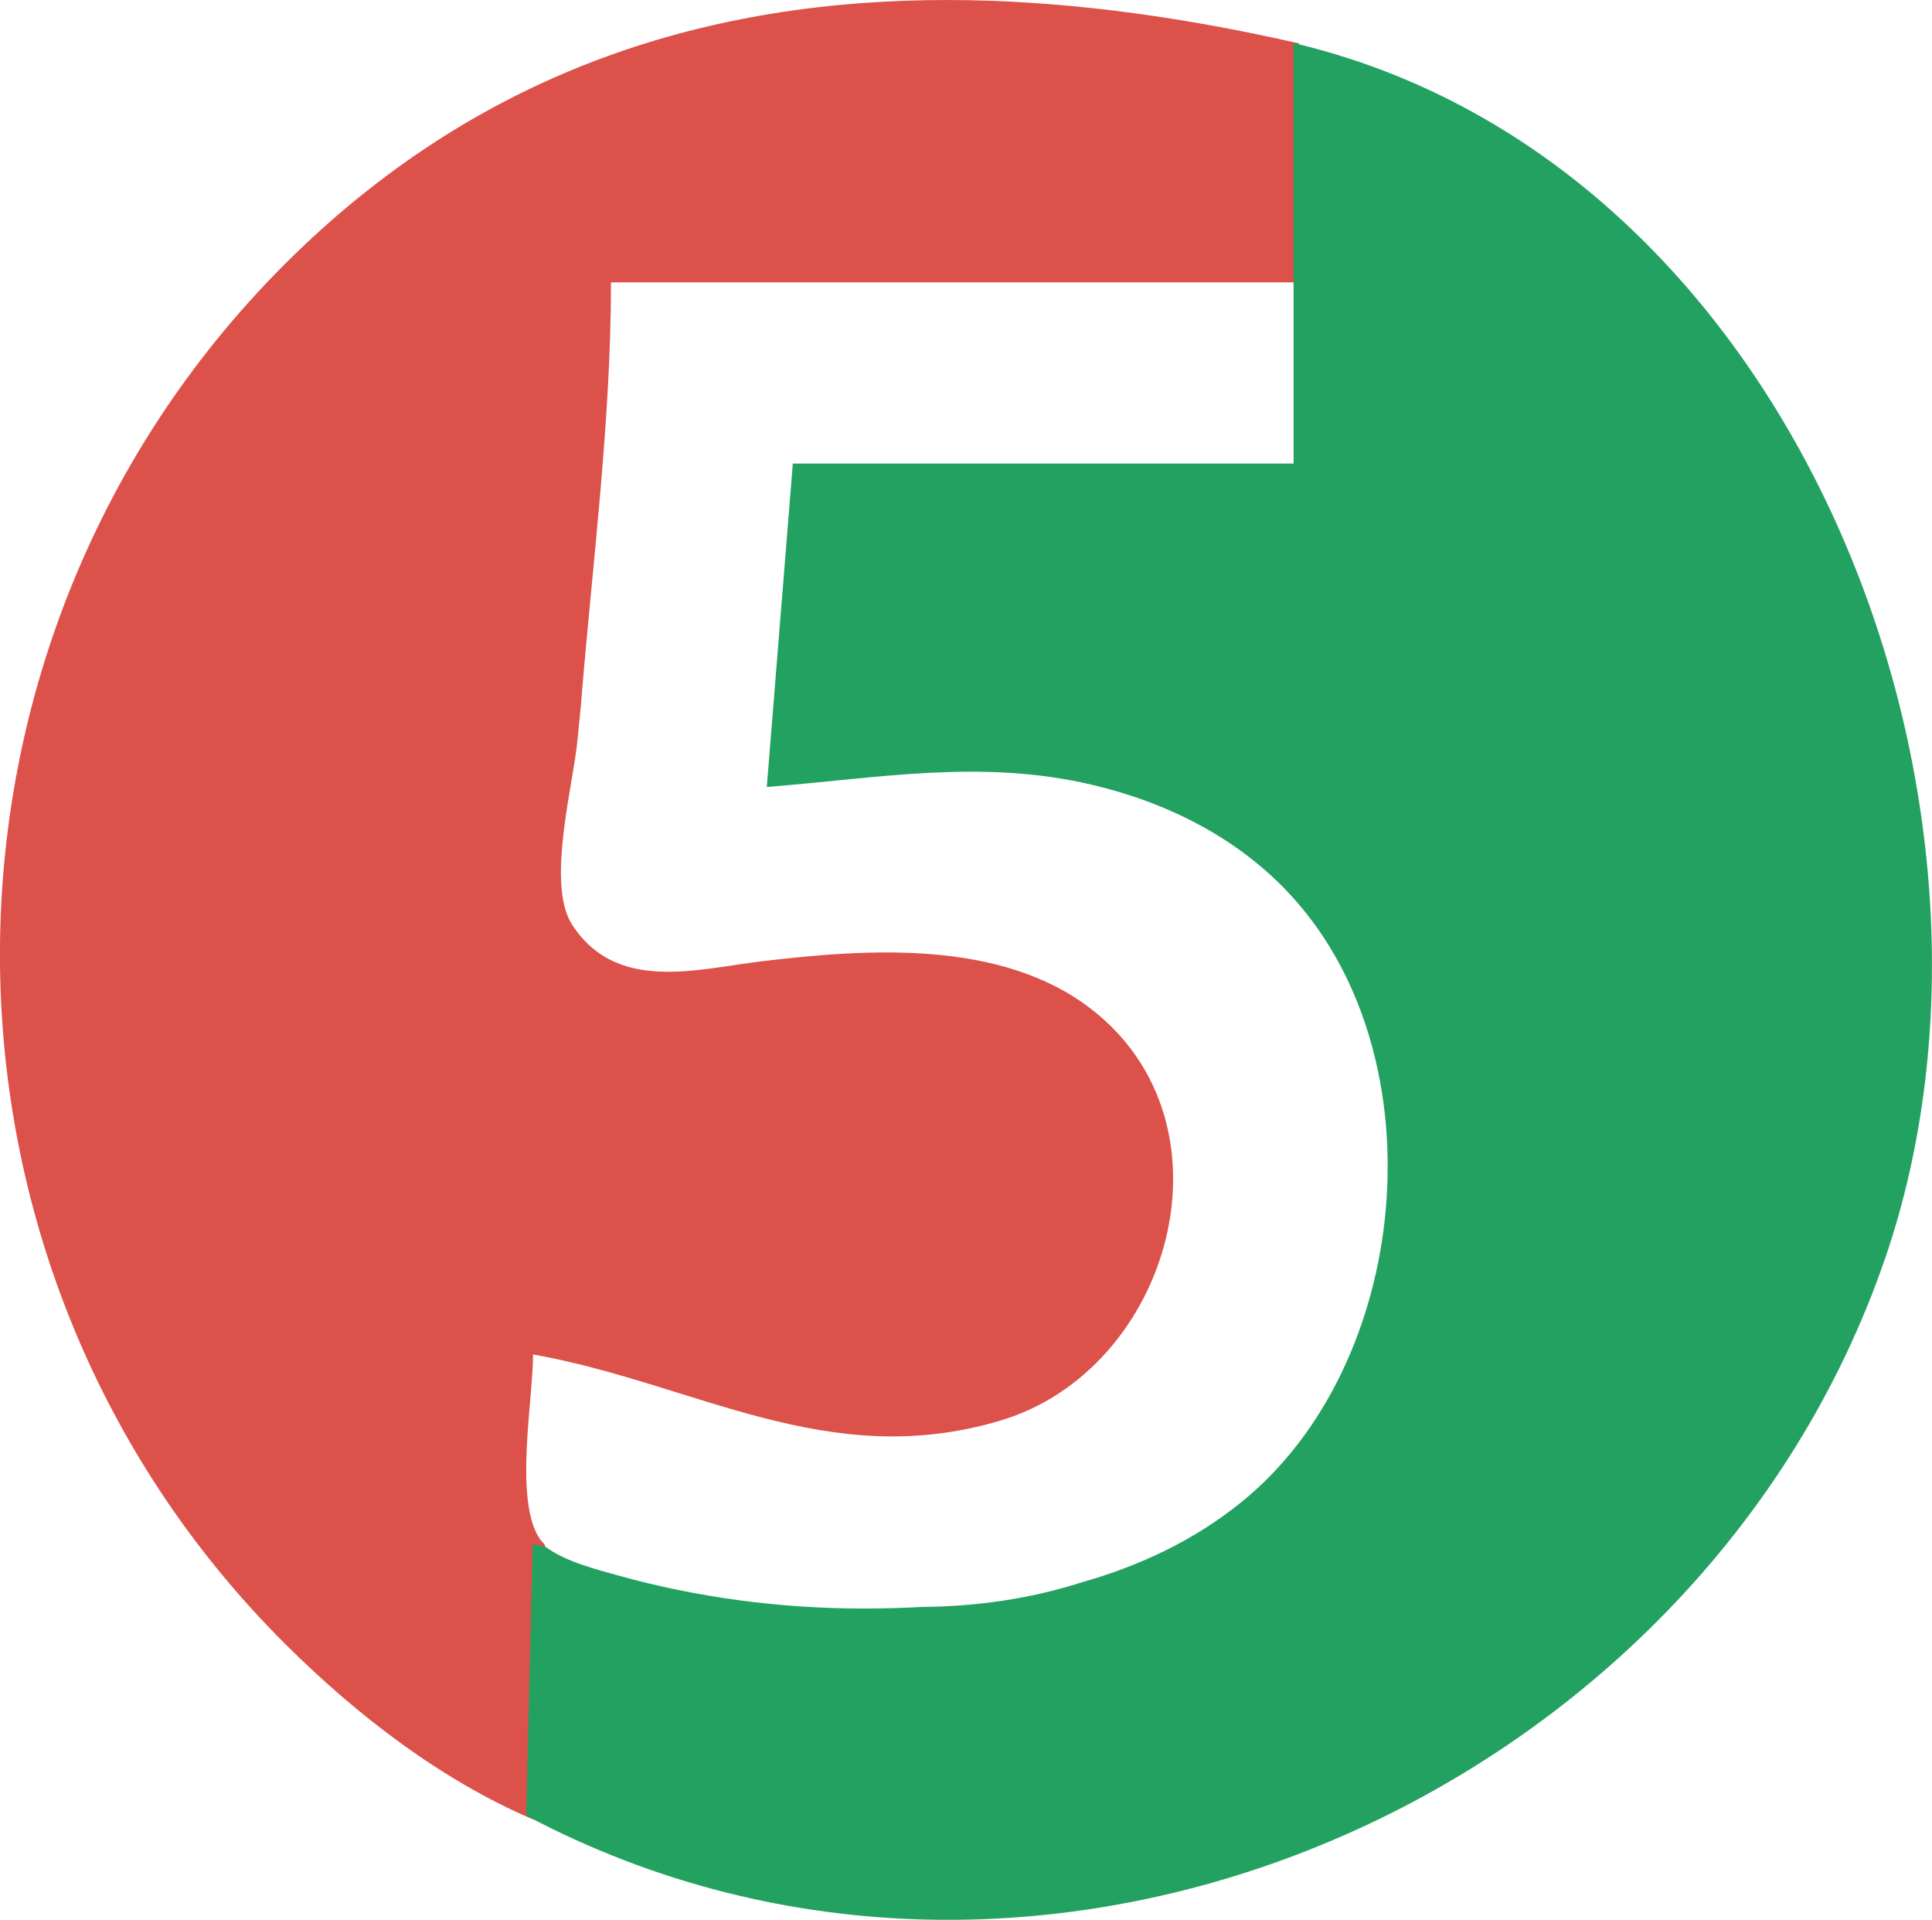 <svg xmlns="http://www.w3.org/2000/svg" id="uuid-9ffd6975-204d-4c12-905e-a769cd2cdaf1" data-name="uuid-c36f1683-452b-447b-bb0e-48e14e3a9b57" viewBox="15.83 16.73 224 222.55">
  <rect width="256" height="256" style="fill: none;"/>
  <path d="m128.34,16.758c-27.547-.526-53.823,6.743-76.306,27.529C4.984,87.802,3.584,162.308,49.027,207.429c8.18,8.122,17.915,15.636,28.604,20.212,2.792-9.387,2.248-20.721,1.365-31.862-.212-.22-.432-.437-.594-.68-2.986-4.452-.77-16.073-.77-21.36,18.786,3.33,34.087,13.663,54.197,7.661,19.68-5.874,27.884-34.256,10.532-47.692-10.478-8.118-26.024-7.011-38.382-5.523-7.422.896-16.689,3.636-21.812-4.257-3.024-4.646.097-16.05.605-21.306.126-1.325.265-2.675.396-4.005,1.316-16.323,3.499-32.823,3.499-49.155h79.787v-27.693c-12.809-2.925-25.594-4.77-38.115-5.013v.002Z" style="fill: #dc514a;"/>
  <path d="m165.81,21.719v48.747h-58.059l-3.017,37.491c12.883-1.01,24.827-3.283,37.701-.257,8.826,2.079,17.11,6.246,23.239,13.009,17.106,18.851,13.74,54.237-5.899,70.135-5.526,4.475-11.841,7.415-18.509,9.305-6.156,1.968-12.341,2.801-18.548,2.858-2.223.121-4.449.183-6.675.187-9.666,0-19.335-1.256-28.652-3.863-2.369-.664-6.034-1.588-8.338-3.312-.488-.104-.978-.218-1.465-.324l-.751,31.496c59.835,31.729,136.06-2.22,157.523-64.489,18.143-52.622-9.954-127.171-68.551-140.984Z" style="fill: #23a161;"/>
</svg>